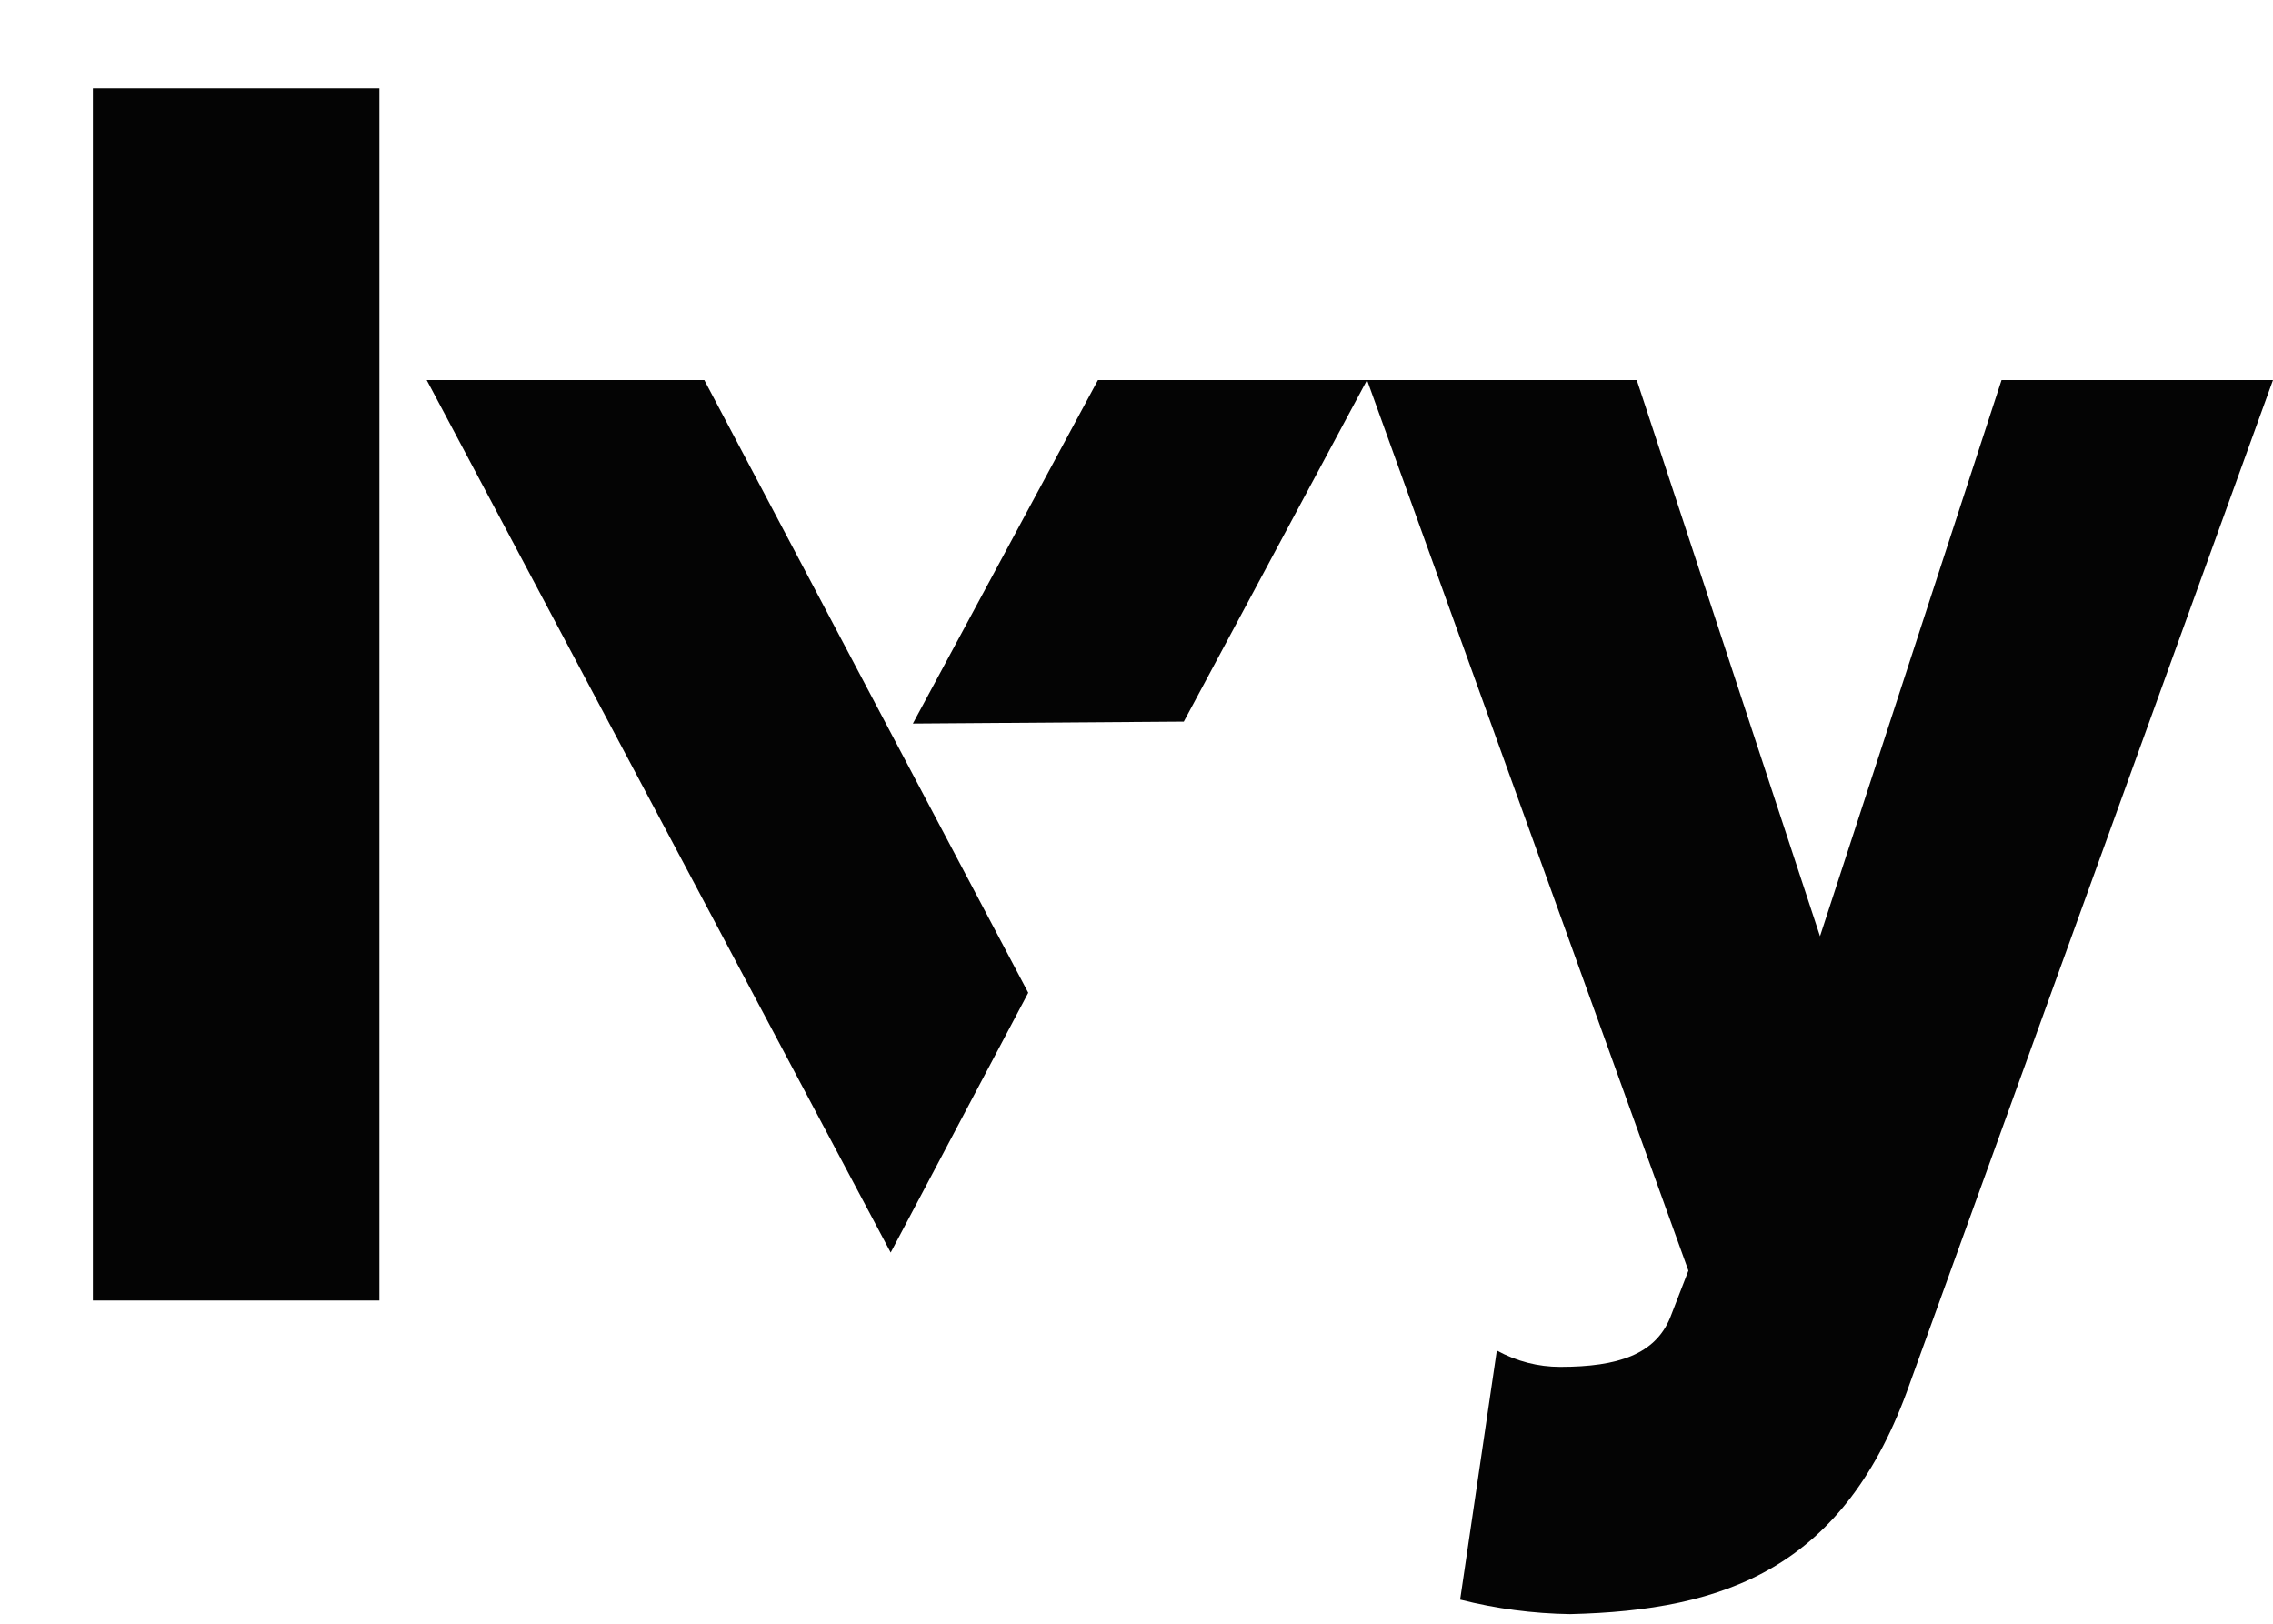 <svg width="21" height="15" viewBox="0 0 21 15" fill="none" xmlns="http://www.w3.org/2000/svg">
<path d="M3.505 0.817H0.858V12.014H3.505V0.817Z" fill="#040404"/>
<path d="M13.829 12.476C14.011 12.576 14.211 12.627 14.414 12.627C14.953 12.627 15.291 12.51 15.43 12.174L15.599 11.738L12.63 3.511H15.122L16.815 8.649L18.492 3.511H21L17.645 12.779C17.045 14.491 15.937 14.877 14.506 14.911C14.164 14.906 13.823 14.861 13.49 14.777L13.829 12.476Z" fill="#040404"/>
<path d="M9.5 9.171L8.229 11.571L3.942 3.511H6.507L9.5 9.171Z" fill="#040404"/>
<path d="M12.63 3.511H10.144L8.434 6.684L10.937 6.666L12.63 3.511Z" fill="#040404"/>
</svg>
